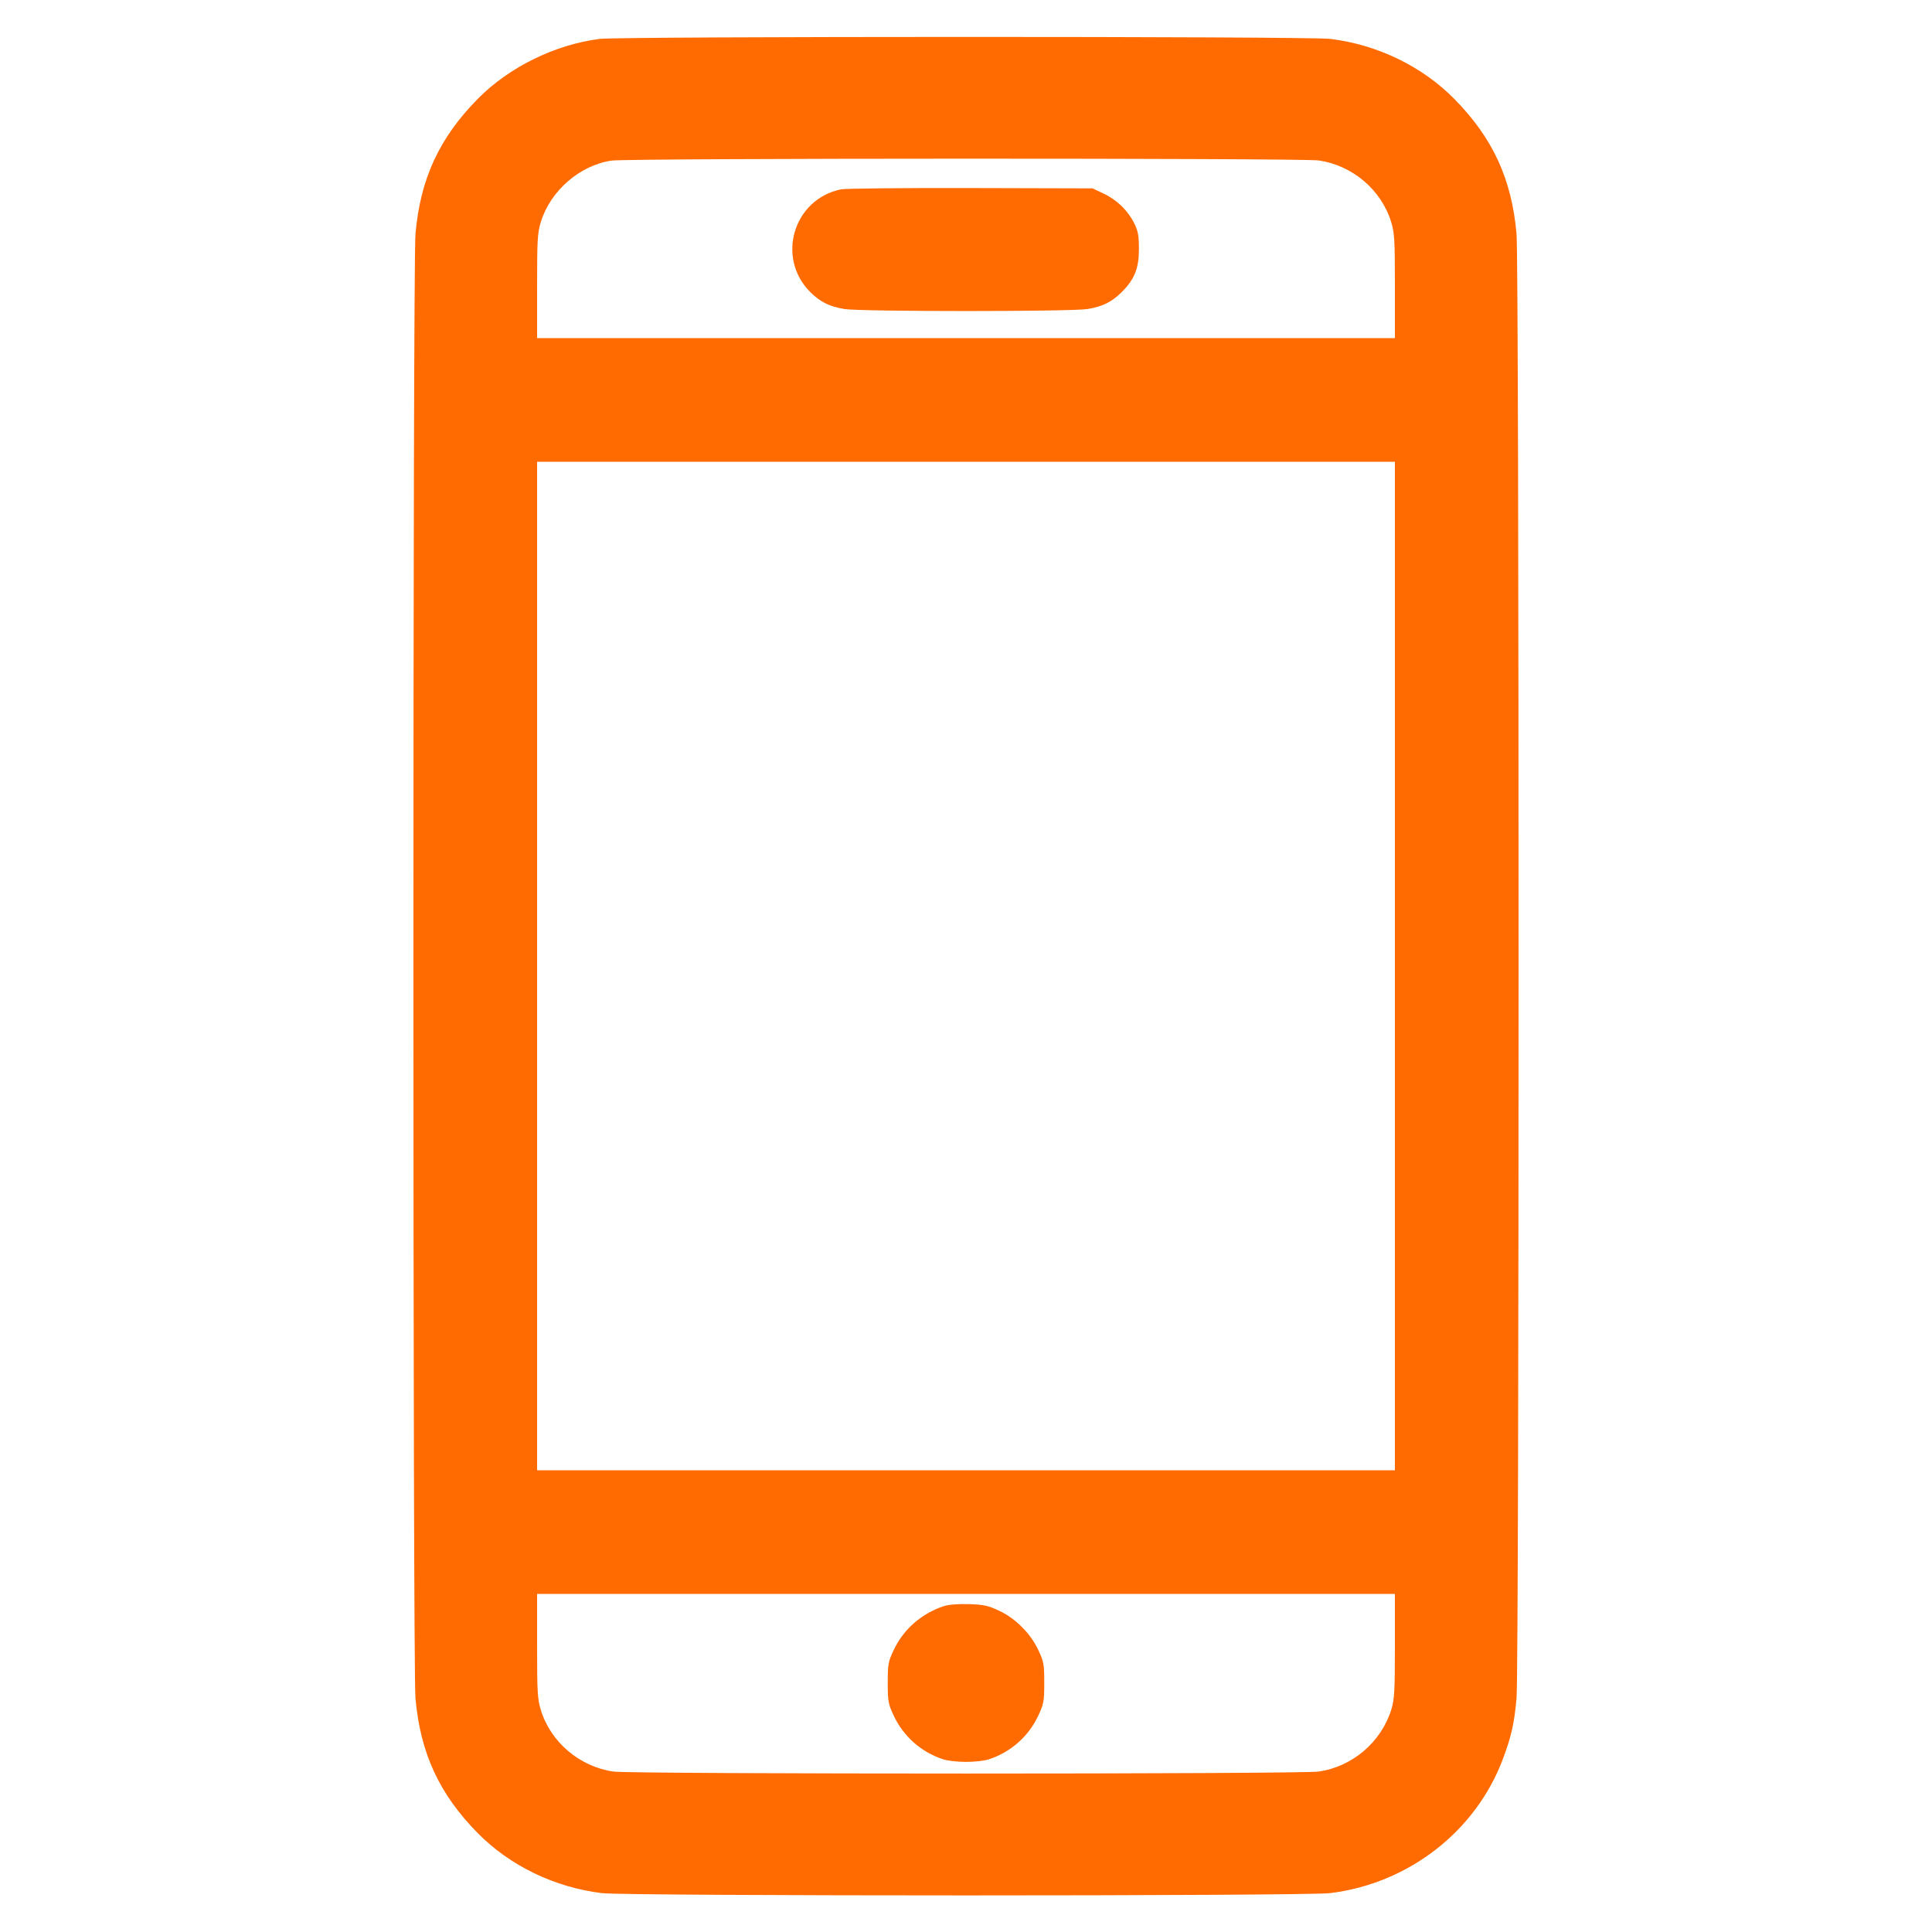<svg xmlns="http://www.w3.org/2000/svg" width="24" height="24" viewBox="0 0 24 24" version="1.1">
	<path d="M7.452 0.483C6.897 0.552 6.323 0.834 5.935 1.228C5.456 1.714 5.221 2.223 5.161 2.906C5.127 3.283 5.127 20.717 5.161 21.094C5.221 21.777 5.456 22.286 5.935 22.772C6.333 23.176 6.89 23.446 7.476 23.517C7.779 23.555 16.221 23.555 16.524 23.517C17.497 23.398 18.332 22.75 18.669 21.852C18.774 21.574 18.812 21.404 18.839 21.094C18.873 20.717 18.873 3.284 18.839 2.906C18.779 2.223 18.544 1.714 18.065 1.228C17.667 0.824 17.11 0.554 16.524 0.483C16.26 0.45 7.711 0.451 7.452 0.483M7.598 1.995C7.204 2.052 6.839 2.368 6.719 2.756C6.677 2.892 6.672 2.979 6.672 3.555L6.672 4.2 12 4.2L17.328 4.2 17.328 3.555C17.328 2.979 17.323 2.892 17.281 2.756C17.158 2.357 16.799 2.053 16.38 1.993C16.171 1.963 7.805 1.964 7.598 1.995M10.448 2.352C9.856 2.473 9.638 3.201 10.066 3.629C10.19 3.752 10.303 3.808 10.491 3.839C10.696 3.872 13.304 3.872 13.509 3.839C13.697 3.808 13.81 3.752 13.934 3.629C14.094 3.469 14.148 3.334 14.148 3.096C14.148 2.929 14.138 2.871 14.09 2.774C14.012 2.616 13.873 2.481 13.708 2.404L13.572 2.34 12.06 2.336C11.228 2.334 10.503 2.341 10.448 2.352M6.672 12L6.672 18.264 12 18.264L17.328 18.264 17.328 12L17.328 5.736 12 5.736L6.672 5.736 6.672 12M6.672 20.445C6.672 21.021 6.677 21.108 6.719 21.244C6.842 21.643 7.201 21.947 7.62 22.007C7.85 22.04 16.15 22.04 16.38 22.007C16.799 21.947 17.157 21.642 17.283 21.238C17.322 21.11 17.328 21.012 17.328 20.446L17.328 19.8 12 19.8L6.672 19.8 6.672 20.445M11.724 19.952C11.447 20.044 11.224 20.239 11.103 20.495C11.034 20.64 11.028 20.672 11.028 20.904C11.028 21.138 11.034 21.168 11.105 21.318C11.227 21.576 11.451 21.771 11.724 21.857C11.777 21.874 11.901 21.887 12 21.887C12.099 21.887 12.223 21.874 12.276 21.857C12.549 21.771 12.773 21.576 12.895 21.318C12.966 21.168 12.972 21.138 12.972 20.904C12.972 20.672 12.966 20.64 12.897 20.495C12.8 20.289 12.614 20.103 12.409 20.008C12.276 19.945 12.219 19.933 12.036 19.927C11.903 19.923 11.783 19.933 11.724 19.952" stroke="none" fill="#ff6b00" fill-rule="evenodd" stroke-width="0.024"></path>
</svg>